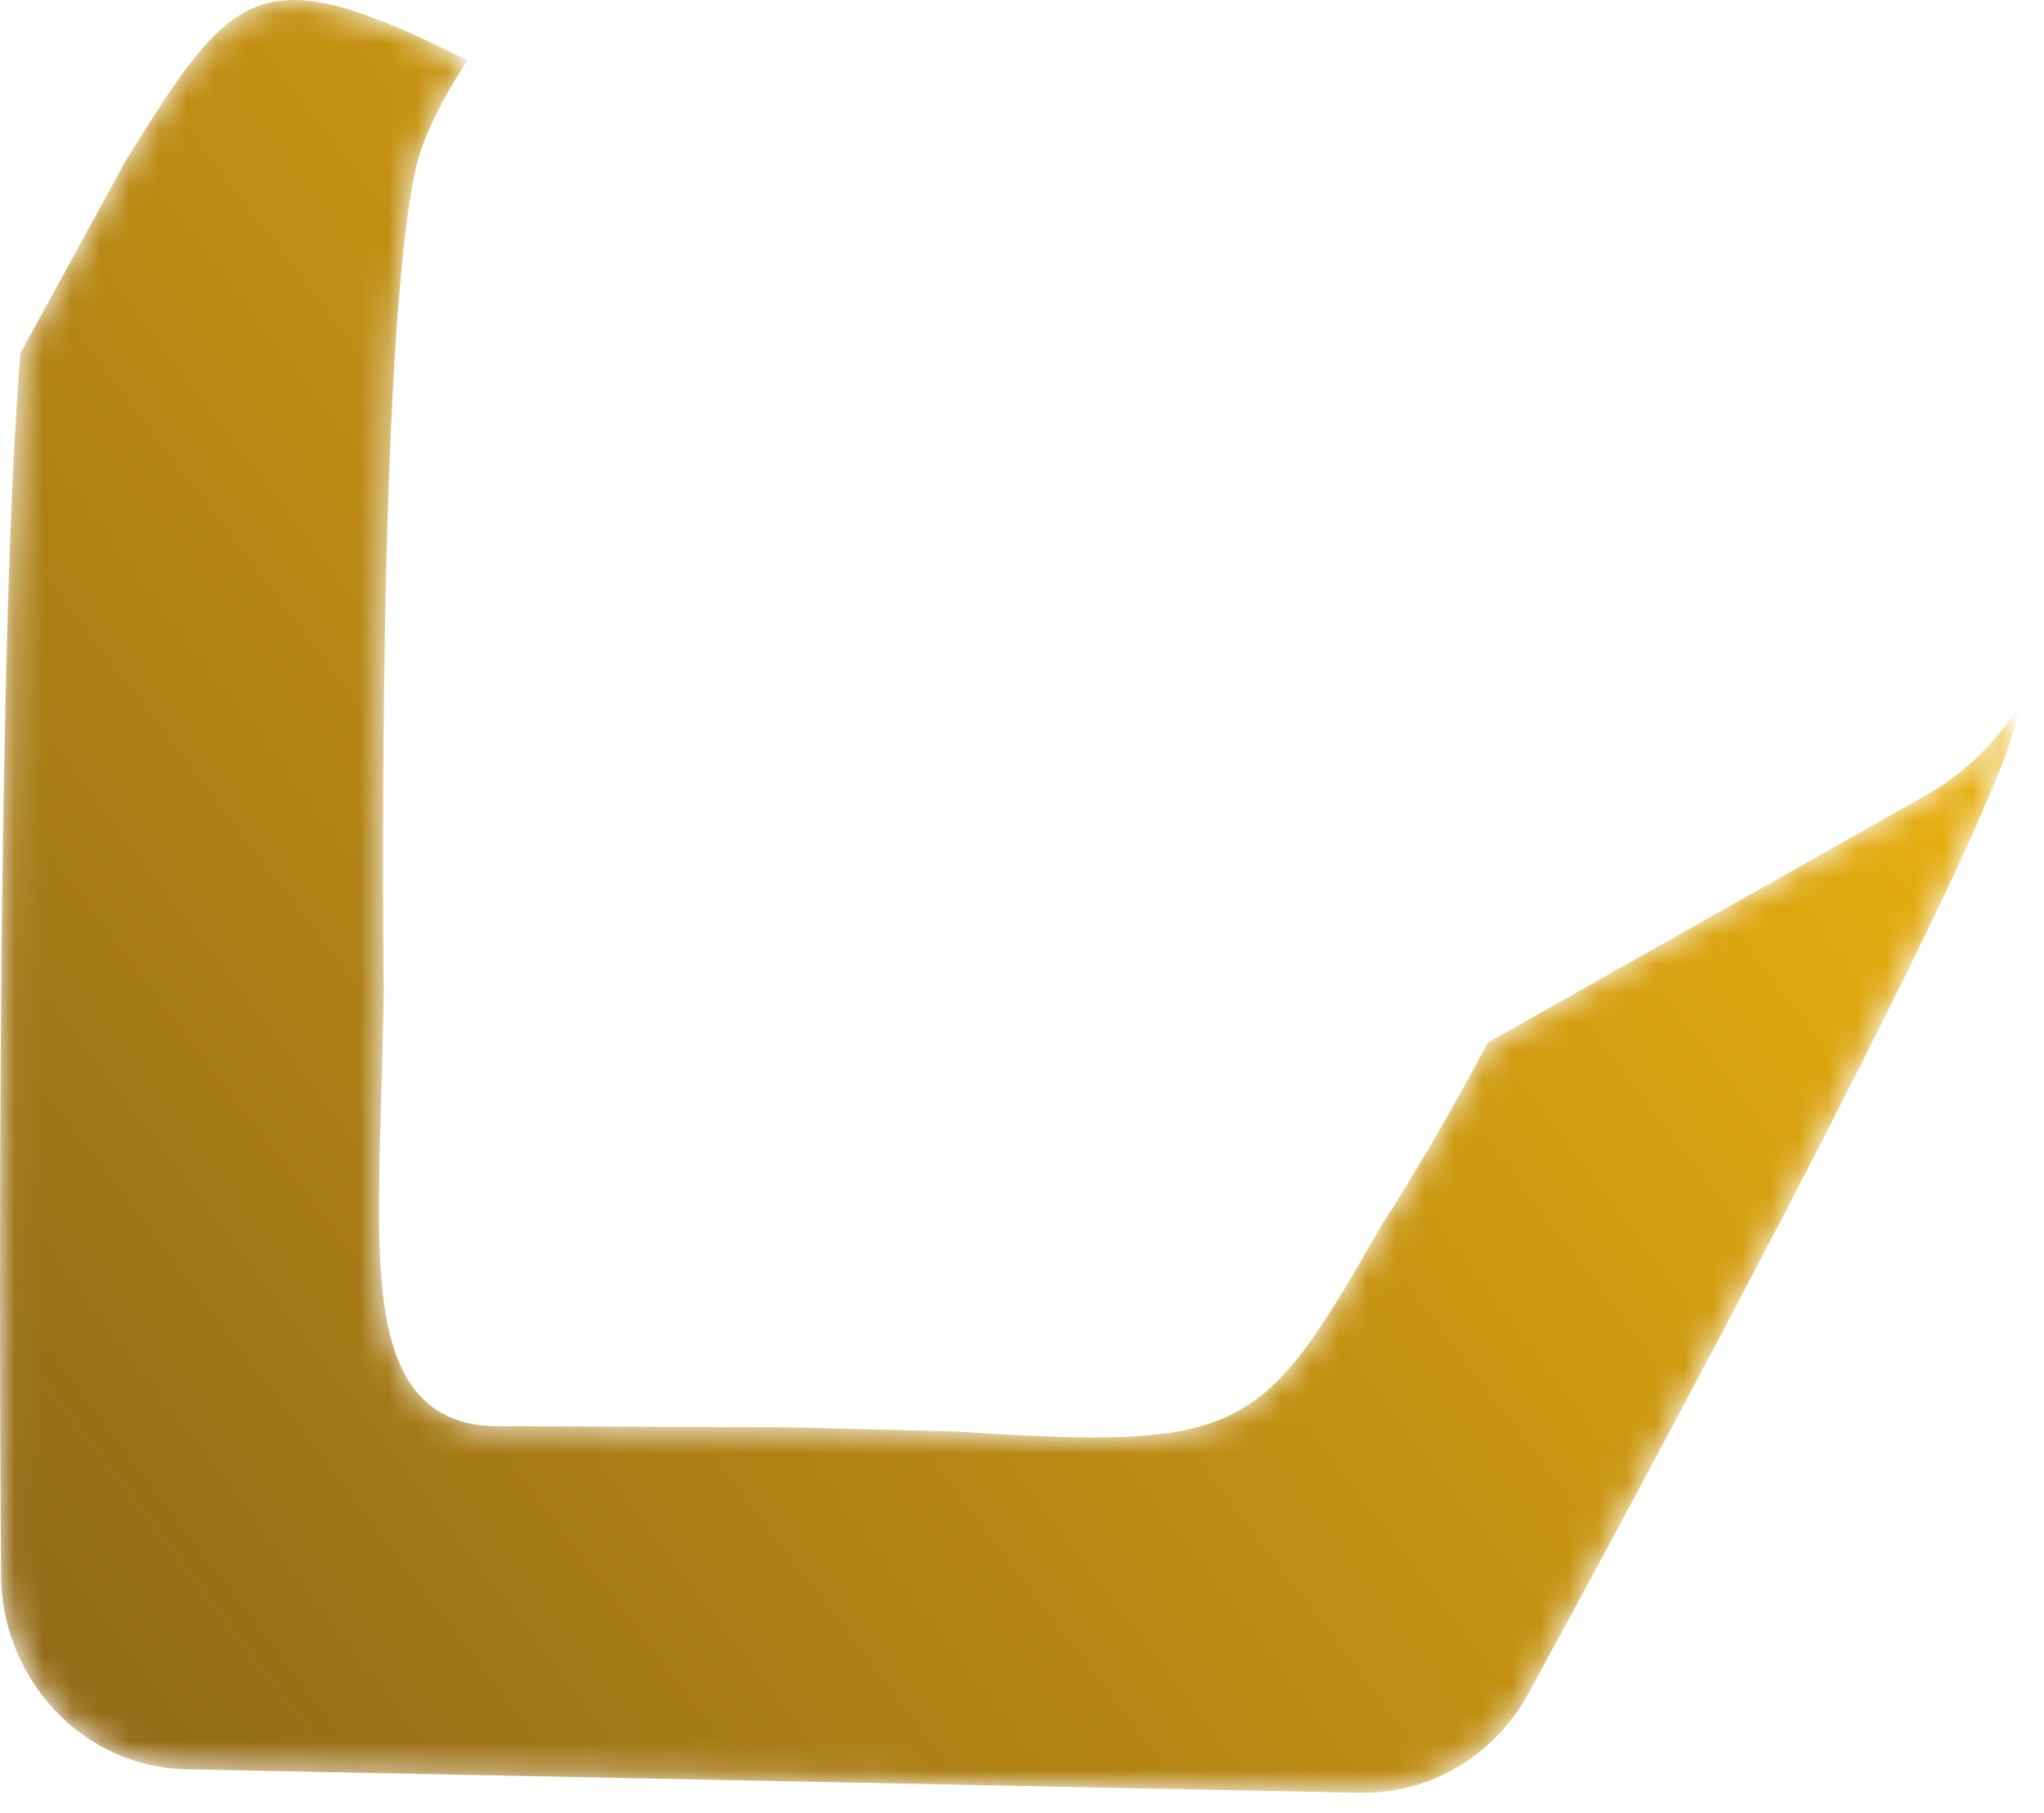<?xml version="1.0" encoding="utf-8"?>
<svg xmlns="http://www.w3.org/2000/svg" fill="none" height="100%" overflow="visible" preserveAspectRatio="none" style="display: block;" viewBox="0 0 71 63" width="100%">
<g id="Clip path group">
<mask height="63" id="mask0_0_1596" maskUnits="userSpaceOnUse" style="mask-type:luminance" width="71" x="0" y="0">
<g id="2eecf7ba-3d6d-40f6-ba39-3ec308f8f880">
<path d="M47.213 62.287L6.437 61.471C4.104 61.413 2.092 60.098 0.973 58.169C0.327 57.056 0.003 55.786 0.037 54.5C0.037 54.5 -0.053 44.404 0.049 33.601C0.124 25.602 0.306 17.231 0.707 12.273L4.364 5.59C8.131 -0.484 8.987 -1.544 16.237 2.098C15.38 3.392 14.716 4.739 14.493 5.644C13.035 11.557 13.33 34.508 13.33 34.508C13.263 38.37 13.105 41.223 13.185 43.342C13.3 46.389 13.827 49.422 17.082 49.549L27.528 49.594L27.985 49.606L33.147 49.734C43.243 50.384 43.801 49.888 47.981 42.586C47.981 42.586 49.758 39.876 51.674 36.23L66.78 27.7C67.746 27.169 68.606 26.466 69.319 25.625C69.862 25.013 70.065 24.603 70.065 24.603C70.427 27.188 52.987 59.024 52.987 59.024C51.788 61.055 49.659 62.289 47.372 62.289C47.319 62.289 47.266 62.288 47.213 62.287Z" fill="white" id="Vector"/>
</g>
</mask>
<g mask="url(#mask0_0_1596)">
<g id="Group">
<path d="M47.213 62.287L6.437 61.471C4.104 61.413 2.092 60.098 0.973 58.169C0.327 57.056 0.003 55.786 0.037 54.5C0.037 54.5 -0.053 44.404 0.049 33.601C0.124 25.602 0.306 17.231 0.707 12.273L4.364 5.59C8.131 -0.484 8.987 -1.544 16.237 2.098C15.38 3.392 14.716 4.739 14.493 5.644C13.035 11.557 13.33 34.508 13.33 34.508C13.263 38.37 13.105 41.223 13.185 43.342C13.3 46.389 13.827 49.422 17.082 49.549L27.528 49.594L27.985 49.606L33.147 49.734C43.243 50.384 43.801 49.888 47.981 42.586C47.981 42.586 49.758 39.876 51.674 36.23L66.78 27.7C67.746 27.169 68.606 26.466 69.319 25.625C69.862 25.013 70.065 24.603 70.065 24.603C70.427 27.188 52.987 59.024 52.987 59.024C51.788 61.055 49.659 62.289 47.372 62.289C47.319 62.289 47.266 62.288 47.213 62.287Z" fill="url(#paint0_linear_0_1596)" id="Vector_2"/>
</g>
</g>
</g>
<defs>
<linearGradient gradientUnits="userSpaceOnUse" id="paint0_linear_0_1596" x1="-1.729" x2="58.332" y1="54.693" y2="9.134">
<stop stop-color="#956C18"/>
<stop offset="0.036" stop-color="#956C18"/>
<stop offset="1" stop-color="#EAB10F"/>
</linearGradient>
</defs>
</svg>
